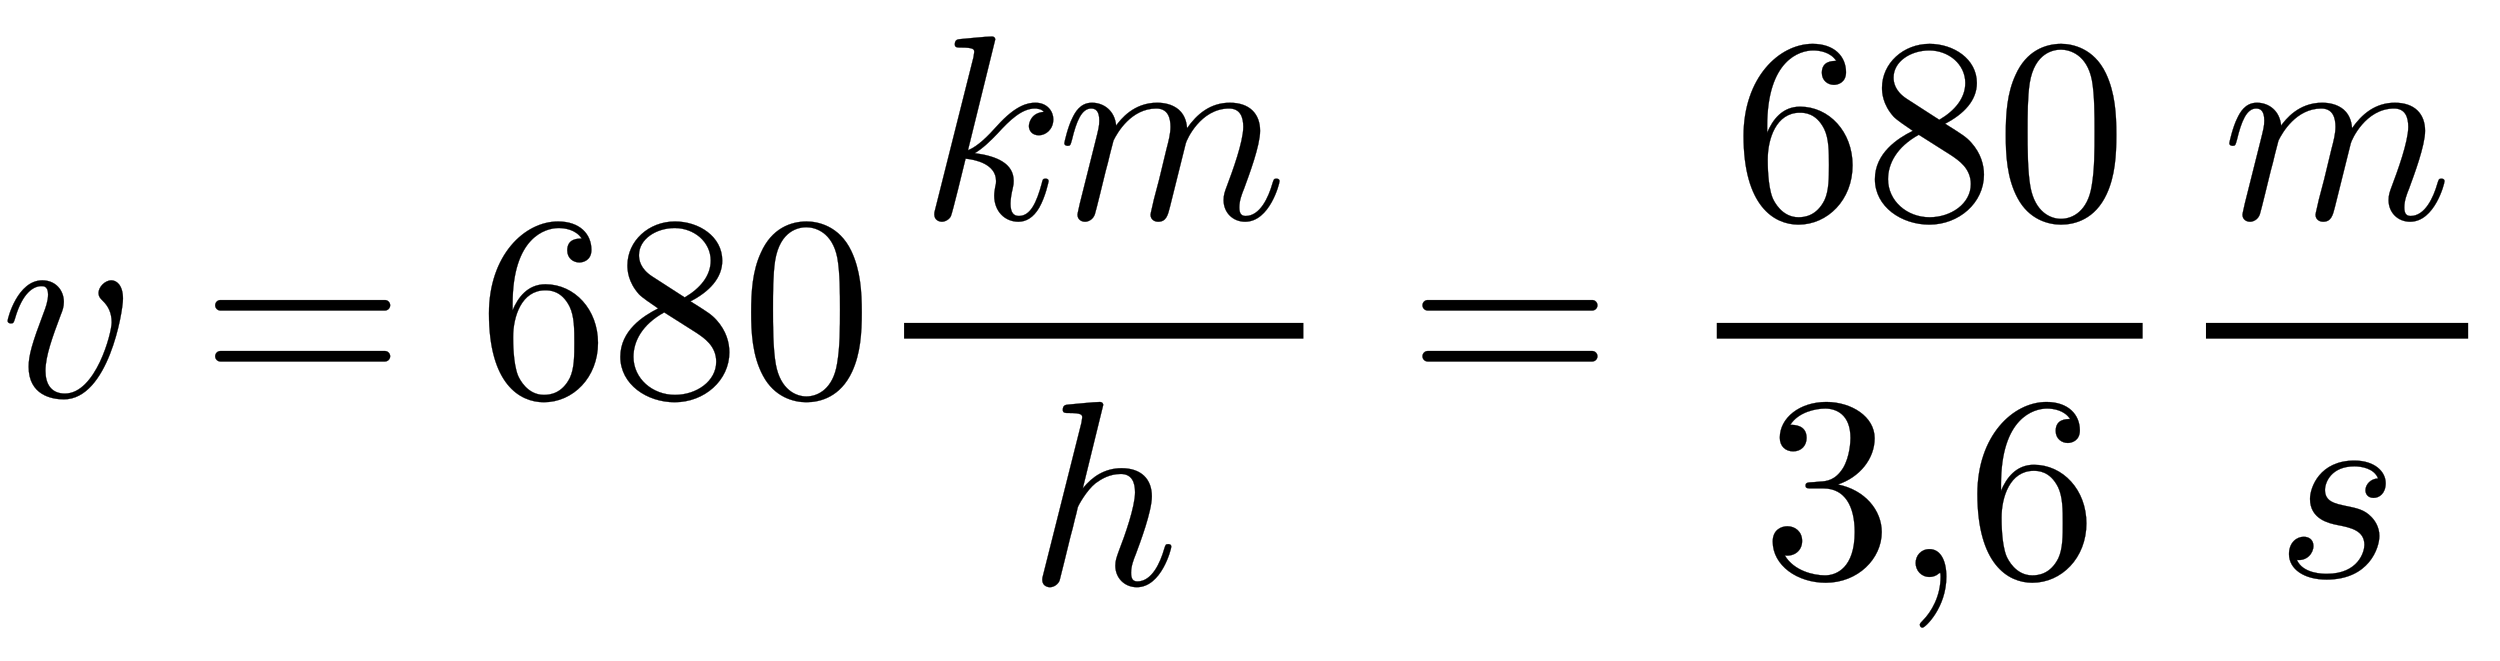 <svg xmlns:xlink="http://www.w3.org/1999/xlink" width="22.1ex" height="5.843ex" style="vertical-align: -2.338ex;" viewBox="0 -1508.9 9515.1 2515.6" role="img" focusable="false" xmlns="http://www.w3.org/2000/svg" aria-labelledby="MathJax-SVG-1-Title">
<title id="MathJax-SVG-1-Title">v=680\frac{km}{h}=\frac{680}{3{,}6}\frac{m}{s}</title>
<defs aria-hidden="true">
<path stroke-width="1" id="E1-LATINMODERNNORMAL-1D463" d="M468 372c0 -52 -57 -383 -225 -383c-46 0 -134 16 -134 124c0 43 13 89 57 205c7 18 17 45 17 70c0 32 -17 32 -25 32c-29 0 -72 -23 -101 -124c-5 -16 -6 -18 -16 -18c0 0 -12 0 -12 10c0 9 38 154 132 154c50 0 82 -37 82 -82c0 -19 -5 -33 -12 -50 c-31 -83 -58 -156 -58 -212c0 -52 23 -87 74 -87c117 0 178 229 178 271c0 36 -13 62 -34 82c-11 11 -16 17 -16 30c0 22 24 48 49 48c18 0 44 -16 44 -70Z"></path>
<path stroke-width="1" id="E1-LATINMODERNMAIN-3D" d="M722 347c0 -11 -9 -20 -20 -20h-626c-11 0 -20 9 -20 20s9 20 20 20h626c11 0 20 -9 20 -20zM722 153c0 -11 -9 -20 -20 -20h-626c-11 0 -20 9 -20 20s9 20 20 20h626c11 0 20 -9 20 -20Z"></path>
<path stroke-width="1" id="E1-LATINMODERNMAIN-36" d="M457 204c0 -132 -95 -226 -206 -226c-93 0 -209 71 -209 338c0 221 135 350 263 350c83 0 127 -48 127 -108c0 -39 -30 -48 -46 -48c-22 0 -46 15 -46 46c0 45 40 45 55 45c-22 34 -64 40 -88 40c-51 0 -175 -36 -175 -289v-24c20 48 57 99 125 99 c111 0 200 -96 200 -223zM367 205c0 49 0 100 -18 137c-31 62 -77 62 -93 62c-90 0 -122 -100 -122 -178c0 -18 0 -98 18 -145c6 -15 36 -75 99 -75c23 0 69 5 99 65c17 36 17 86 17 134Z"></path>
<path stroke-width="1" id="E1-LATINMODERNMAIN-38" d="M457 168c0 -107 -95 -190 -208 -190c-105 0 -207 67 -207 173c0 99 86 155 144 184c-25 17 -62 42 -73 54c-42 47 -44 92 -44 110c0 93 81 167 181 167c91 0 180 -57 180 -149c0 -66 -49 -118 -121 -155c64 -40 80 -50 99 -71c38 -42 49 -87 49 -123zM386 517 c0 72 -64 124 -137 124c-71 0 -136 -42 -136 -103c0 -17 4 -51 50 -81l124 -80c60 35 99 83 99 140zM407 132c0 61 -47 91 -75 110l-123 78c-85 -47 -117 -111 -117 -169c0 -83 72 -145 158 -145c82 0 157 52 157 126Z"></path>
<path stroke-width="1" id="E1-LATINMODERNMAIN-30" d="M460 320c0 -79 -5 -157 -37 -226c-44 -95 -120 -116 -174 -116c-49 0 -122 20 -165 101c-41 76 -45 166 -45 241c0 80 5 158 37 227c41 93 114 119 174 119c42 0 124 -16 170 -112c35 -74 40 -154 40 -234zM377 332c0 63 0 139 -10 195c-19 99 -85 117 -118 117 c-25 0 -100 -9 -119 -128c-8 -54 -8 -120 -8 -184c0 -59 0 -151 11 -211c18 -96 77 -121 116 -121c45 0 102 30 117 125c11 64 11 132 11 207Z"></path>
<path stroke-width="1" id="E1-LATINMODERNNORMAL-1D458" d="M508 379c0 -39 -29 -61 -55 -61c-27 0 -38 19 -38 35c0 12 9 51 57 54c-2 2 -2 3 -4 4c-8 6 -9 6 -21 8c-2 1 -3 1 -9 1c-49 0 -95 -43 -143 -96c-23 -24 -55 -56 -86 -74c85 -11 148 -40 148 -105c0 -10 0 -14 -4 -31c-4 -16 -8 -39 -8 -56c0 -36 13 -47 32 -47 c44 0 67 51 87 124c3 14 4 18 14 18c3 0 12 0 12 -10c0 0 -11 -57 -36 -101c-22 -37 -49 -53 -79 -53c-52 0 -92 40 -92 99c0 11 2 23 4 35c3 10 3 14 3 21c0 66 -82 82 -116 85c-6 -25 -51 -210 -56 -219c-6 -12 -21 -21 -34 -21c-9 0 -29 5 -29 28c0 6 0 8 4 22l145 576 l3 20c0 10 -2 17 -50 17c-15 0 -24 0 -24 12c0 18 11 19 19 20c26 2 99 10 122 10c13 0 13 -11 13 -11l-104 -422c38 15 77 55 111 93c72 80 118 88 146 88c45 0 68 -33 68 -63Z"></path>
<path stroke-width="1" id="E1-LATINMODERNNORMAL-1D45A" d="M848 143c0 -8 -37 -154 -131 -154c-47 0 -82 35 -82 82c0 20 4 31 13 55c20 53 62 167 62 224c0 36 -11 70 -54 70c-109 0 -162 -120 -165 -133l-60 -241c-8 -32 -14 -57 -45 -57c-15 0 -29 9 -29 27c0 5 9 39 13 59c9 33 10 39 20 76l28 116c8 30 15 58 15 83 c0 33 -9 70 -54 70c-95 0 -148 -91 -163 -122l-13 -50c-5 -23 -11 -45 -17 -67l-22 -90c-6 -25 -18 -72 -19 -74c-7 -20 -25 -28 -37 -28c-15 0 -29 9 -29 27c0 5 6 28 9 43l58 231c13 52 16 63 16 84c0 38 -15 46 -31 46c-36 0 -56 -48 -73 -119c-6 -22 -7 -23 -17 -23 c0 0 -12 0 -12 10c0 3 13 62 31 97c9 18 28 57 74 57c45 0 87 -30 92 -87c17 23 66 87 156 87c25 0 57 -5 82 -26c28 -24 31 -58 32 -71c37 53 88 97 163 97s115 -42 115 -107c0 -57 -42 -168 -61 -220c-9 -22 -18 -46 -18 -71c0 -23 7 -33 24 -33c55 0 87 71 102 124 c5 15 5 18 15 18c3 0 12 0 12 -10Z"></path>
<path stroke-width="1" id="E1-LATINMODERNNORMAL-210E" d="M546 143c0 -8 -37 -154 -131 -154c-47 0 -82 35 -82 82c0 20 5 32 13 55c24 61 62 170 62 224c0 36 -11 70 -54 70s-74 -19 -96 -35c-34 -27 -65 -83 -68 -92c-1 -6 -9 -39 -11 -45c-5 -23 -11 -45 -17 -67l-22 -90l-19 -76c-5 -14 -21 -26 -37 -26c-9 0 -29 5 -29 28 c0 6 0 8 4 22l145 576l3 20c0 10 -2 17 -50 17c-15 0 -24 0 -24 12c0 18 11 19 19 20c26 2 99 10 122 10c13 0 13 -11 13 -11l-78 -318c37 46 85 77 148 77c75 0 115 -42 115 -107c0 -58 -45 -177 -61 -220c-9 -22 -18 -46 -18 -71c0 -23 7 -33 24 -33c55 0 87 71 102 124 c5 15 5 18 15 18c3 0 12 0 12 -10Z"></path>
<path stroke-width="1" id="E1-LATINMODERNMAIN-33" d="M457 171c0 -102 -91 -193 -213 -193c-109 0 -202 66 -202 157c0 44 32 58 56 58c29 0 56 -20 56 -56c0 -38 -31 -60 -66 -55c35 -59 110 -76 153 -76c44 0 113 29 113 165c0 98 -37 166 -119 166h-44c-17 0 -24 0 -24 11c0 10 7 11 15 12c7 0 31 2 39 3c25 1 59 4 89 52 c26 44 28 102 28 114c0 90 -55 112 -96 112c-36 0 -102 -13 -133 -62c15 0 62 0 62 -50c0 -29 -20 -51 -51 -51c-29 0 -51 19 -51 52c0 76 76 136 177 136c96 0 184 -56 184 -138c0 -79 -58 -149 -140 -176c104 -21 167 -99 167 -181Z"></path>
<path stroke-width="1" id="E1-LATINMODERNMAIN-2C" d="M203 1c0 -117 -80 -194 -91 -194c-5 0 -10 4 -10 11c0 3 0 5 11 16c33 33 68 93 68 167c0 14 -2 15 -2 15s-2 -1 -5 -3c-10 -9 -23 -13 -35 -13c-33 0 -53 26 -53 53c0 28 20 53 53 53c39 0 64 -39 64 -105Z"></path>
<path stroke-width="1" id="E1-LATINMODERNNORMAL-1D460" d="M420 356c0 -39 -24 -56 -46 -56s-31 15 -31 29c0 22 20 44 48 45c-15 39 -65 46 -90 46c-88 0 -112 -61 -112 -90c0 -45 40 -52 76 -60c44 -9 73 -14 100 -42c12 -12 31 -37 31 -73c0 -45 -39 -166 -201 -166c-86 0 -143 40 -143 97c0 45 30 66 56 66c21 0 37 -12 37 -35 c0 -28 -25 -58 -63 -53c23 -53 100 -53 114 -53c120 0 143 84 143 110c0 55 -52 66 -104 76c-29 6 -103 21 -103 99c0 44 37 146 169 146c76 0 119 -41 119 -86Z"></path>
</defs>
<g stroke="currentColor" fill="currentColor" stroke-width="0" transform="matrix(1 0 0 -1 0 0)" aria-hidden="true">
 <use xlink:href="#E1-LATINMODERNNORMAL-1D463" x="0" y="0"></use>
 <use xlink:href="#E1-LATINMODERNMAIN-3D" x="763" y="0"></use>
<g transform="translate(1819,0)">
 <use xlink:href="#E1-LATINMODERNMAIN-36"></use>
 <use xlink:href="#E1-LATINMODERNMAIN-38" x="500" y="0"></use>
 <use xlink:href="#E1-LATINMODERNMAIN-30" x="1001" y="0"></use>
</g>
<g transform="translate(3321,0)">
<g transform="translate(120,0)">
<rect stroke="none" width="1520" height="60" x="0" y="220"></rect>
<g transform="translate(60,676)">
 <use xlink:href="#E1-LATINMODERNNORMAL-1D458" x="0" y="0"></use>
 <use xlink:href="#E1-LATINMODERNNORMAL-1D45A" x="521" y="0"></use>
</g>
 <use xlink:href="#E1-LATINMODERNNORMAL-210E" x="471" y="-715"></use>
</g>
</g>
 <use xlink:href="#E1-LATINMODERNMAIN-3D" x="5358" y="0"></use>
<g transform="translate(6137,0)">
<g transform="translate(397,0)">
<rect stroke="none" width="1621" height="60" x="0" y="220"></rect>
<g transform="translate(60,676)">
 <use xlink:href="#E1-LATINMODERNMAIN-36"></use>
 <use xlink:href="#E1-LATINMODERNMAIN-38" x="500" y="0"></use>
 <use xlink:href="#E1-LATINMODERNMAIN-30" x="1001" y="0"></use>
</g>
<g transform="translate(171,-687)">
 <use xlink:href="#E1-LATINMODERNMAIN-33" x="0" y="0"></use>
 <use xlink:href="#E1-LATINMODERNMAIN-2C" x="500" y="0"></use>
 <use xlink:href="#E1-LATINMODERNMAIN-36" x="779" y="0"></use>
</g>
</g>
</g>
<g transform="translate(8276,0)">
<g transform="translate(120,0)">
<rect stroke="none" width="998" height="60" x="0" y="220"></rect>
 <use xlink:href="#E1-LATINMODERNNORMAL-1D45A" x="60" y="676"></use>
 <use xlink:href="#E1-LATINMODERNNORMAL-1D460" x="264" y="-686"></use>
</g>
</g>
</g>
</svg>